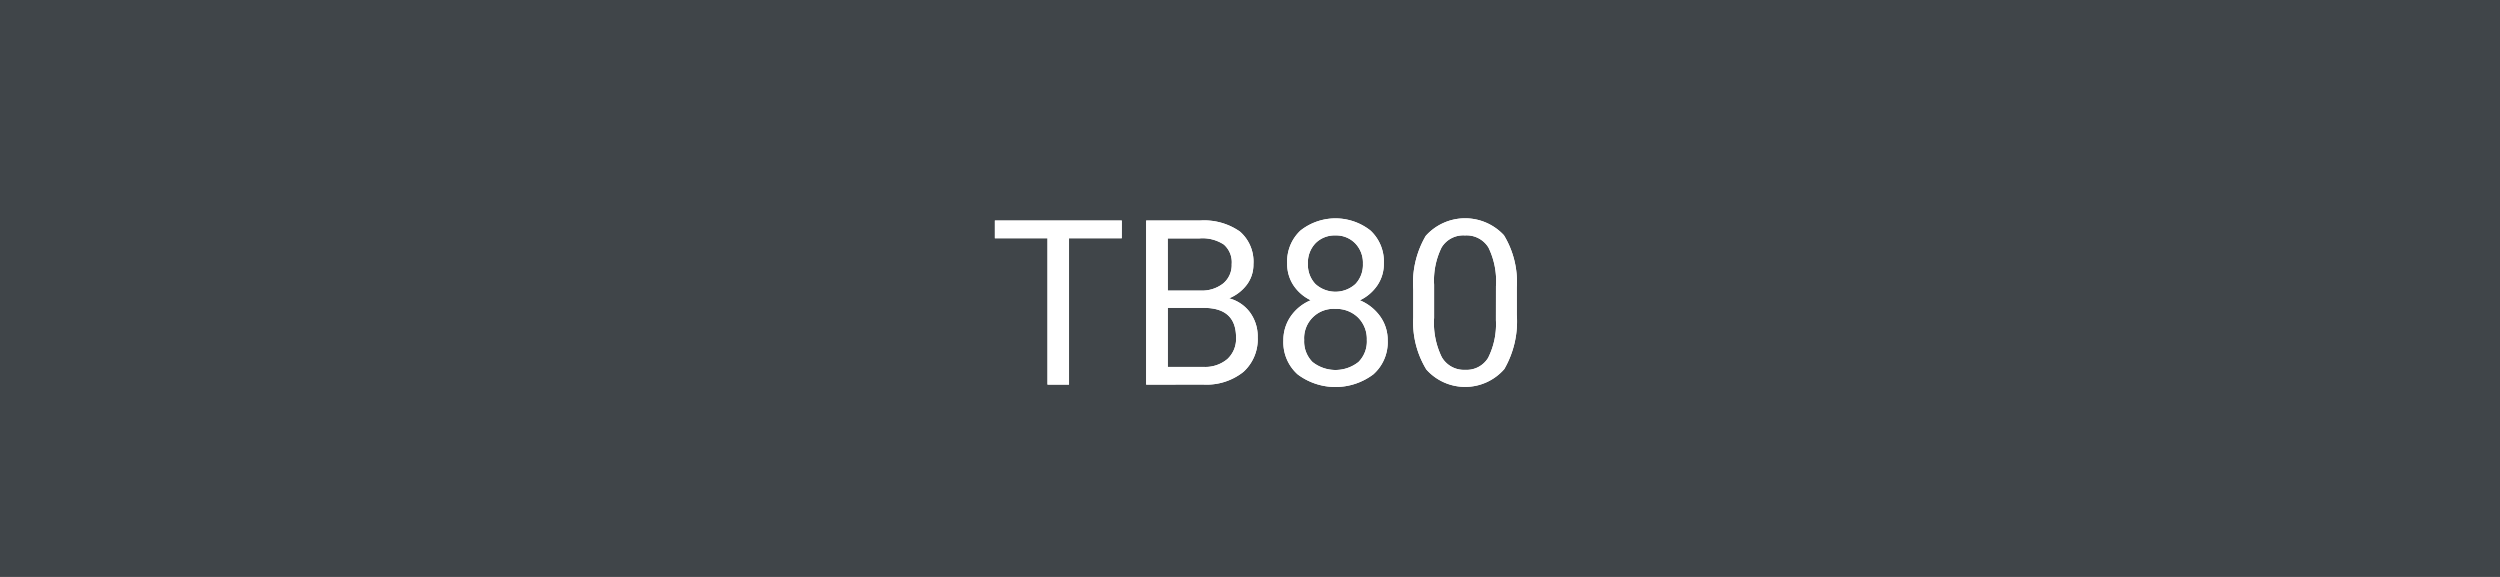 <svg xmlns="http://www.w3.org/2000/svg" width="130" height="30" viewBox="0 0 130 30">
  <g id="color_variation_pic05" transform="translate(-668 -1127)">
    <rect id="長方形_1266" data-name="長方形 1266" width="130" height="30" transform="translate(668 1127)" fill="#404549"/>
    <path id="パス_895" data-name="パス 895" d="M35.331,5.389H32.589V13H31.47V5.389H28.733v-.92h6.6ZM36.6,13V4.469h2.789a3.238,3.238,0,0,1,2.089.574,2.07,2.07,0,0,1,.7,1.7,1.733,1.733,0,0,1-.34,1.058,2.2,2.2,0,0,1-.926.712A1.979,1.979,0,0,1,42,9.247a2.11,2.11,0,0,1,.4,1.292,2.282,2.282,0,0,1-.744,1.8,3.077,3.077,0,0,1-2.1.656Zm1.125-3.99v3.07h1.857a1.788,1.788,0,0,0,1.239-.407,1.43,1.43,0,0,0,.454-1.122q0-1.541-1.676-1.541Zm0-.9h1.7a1.781,1.781,0,0,0,1.181-.37,1.24,1.24,0,0,0,.442-1,1.22,1.22,0,0,0-.41-1.025,2.014,2.014,0,0,0-1.248-.32H37.722ZM48.96,6.7a1.981,1.981,0,0,1-.337,1.137,2.292,2.292,0,0,1-.911.779,2.445,2.445,0,0,1,1.058.838,2.108,2.108,0,0,1,.39,1.248,2.229,2.229,0,0,1-.747,1.764,3.275,3.275,0,0,1-3.937,0,2.24,2.24,0,0,1-.741-1.761,2.171,2.171,0,0,1,.378-1.248,2.352,2.352,0,0,1,1.046-.844,2.236,2.236,0,0,1-.9-.779A2.009,2.009,0,0,1,43.933,6.7a2.205,2.205,0,0,1,.691-1.711,2.936,2.936,0,0,1,3.642,0A2.2,2.2,0,0,1,48.96,6.7Zm-.885,3.979a1.572,1.572,0,0,0-.454-1.166,1.61,1.61,0,0,0-1.187-.451,1.525,1.525,0,0,0-1.617,1.617,1.514,1.514,0,0,0,.431,1.143,1.924,1.924,0,0,0,2.394,0A1.511,1.511,0,0,0,48.075,10.674ZM46.446,5.242a1.4,1.4,0,0,0-1.034.4,1.453,1.453,0,0,0-.4,1.075,1.446,1.446,0,0,0,.39,1.052,1.548,1.548,0,0,0,2.08,0,1.446,1.446,0,0,0,.39-1.052,1.446,1.446,0,0,0-.4-1.061A1.379,1.379,0,0,0,46.446,5.242Zm9.428,4.119a4.958,4.958,0,0,1-.65,2.83,2.7,2.7,0,0,1-4.055.021,4.706,4.706,0,0,1-.68-2.7V8.061a4.847,4.847,0,0,1,.65-2.795,2.751,2.751,0,0,1,4.066-.032,4.678,4.678,0,0,1,.668,2.722ZM54.79,7.879A3.972,3.972,0,0,0,54.4,5.872a1.331,1.331,0,0,0-1.225-.63,1.314,1.314,0,0,0-1.213.627A3.878,3.878,0,0,0,51.573,7.8V9.531a4.036,4.036,0,0,0,.4,2.042,1.329,1.329,0,0,0,1.216.659,1.31,1.31,0,0,0,1.192-.621,3.89,3.89,0,0,0,.407-1.957Z" transform="translate(691 1134)" fill="#fff"/>
    <path id="パス_898" data-name="パス 898" d="M35.331,5.389H32.589V13H31.47V5.389H28.733v-.92h6.6ZM36.6,13V4.469h2.789a3.238,3.238,0,0,1,2.089.574,2.07,2.07,0,0,1,.7,1.7,1.733,1.733,0,0,1-.34,1.058,2.2,2.2,0,0,1-.926.712A1.979,1.979,0,0,1,42,9.247a2.11,2.11,0,0,1,.4,1.292,2.282,2.282,0,0,1-.744,1.8,3.077,3.077,0,0,1-2.1.656Zm1.125-3.99v3.07h1.857a1.788,1.788,0,0,0,1.239-.407,1.43,1.43,0,0,0,.454-1.122q0-1.541-1.676-1.541Zm0-.9h1.7a1.781,1.781,0,0,0,1.181-.37,1.24,1.24,0,0,0,.442-1,1.22,1.22,0,0,0-.41-1.025,2.014,2.014,0,0,0-1.248-.32H37.722ZM48.96,6.7a1.981,1.981,0,0,1-.337,1.137,2.292,2.292,0,0,1-.911.779,2.445,2.445,0,0,1,1.058.838,2.108,2.108,0,0,1,.39,1.248,2.229,2.229,0,0,1-.747,1.764,3.275,3.275,0,0,1-3.937,0,2.24,2.24,0,0,1-.741-1.761,2.171,2.171,0,0,1,.378-1.248,2.352,2.352,0,0,1,1.046-.844,2.236,2.236,0,0,1-.9-.779A2.009,2.009,0,0,1,43.933,6.7a2.205,2.205,0,0,1,.691-1.711,2.936,2.936,0,0,1,3.642,0A2.2,2.2,0,0,1,48.96,6.7Zm-.885,3.979a1.572,1.572,0,0,0-.454-1.166,1.61,1.61,0,0,0-1.187-.451,1.525,1.525,0,0,0-1.617,1.617,1.514,1.514,0,0,0,.431,1.143,1.924,1.924,0,0,0,2.394,0A1.511,1.511,0,0,0,48.075,10.674ZM46.446,5.242a1.4,1.4,0,0,0-1.034.4,1.453,1.453,0,0,0-.4,1.075,1.446,1.446,0,0,0,.39,1.052,1.548,1.548,0,0,0,2.08,0,1.446,1.446,0,0,0,.39-1.052,1.446,1.446,0,0,0-.4-1.061A1.379,1.379,0,0,0,46.446,5.242Zm9.428,4.119a4.958,4.958,0,0,1-.65,2.83,2.7,2.7,0,0,1-4.055.021,4.706,4.706,0,0,1-.68-2.7V8.061a4.847,4.847,0,0,1,.65-2.795,2.751,2.751,0,0,1,4.066-.032,4.678,4.678,0,0,1,.668,2.722ZM54.79,7.879A3.972,3.972,0,0,0,54.4,5.872a1.331,1.331,0,0,0-1.225-.63,1.314,1.314,0,0,0-1.213.627A3.878,3.878,0,0,0,51.573,7.8V9.531a4.036,4.036,0,0,0,.4,2.042,1.329,1.329,0,0,0,1.216.659,1.31,1.31,0,0,0,1.192-.621,3.89,3.89,0,0,0,.407-1.957Z" transform="translate(691 1134)" fill="#fff"/>
  </g>
</svg>
